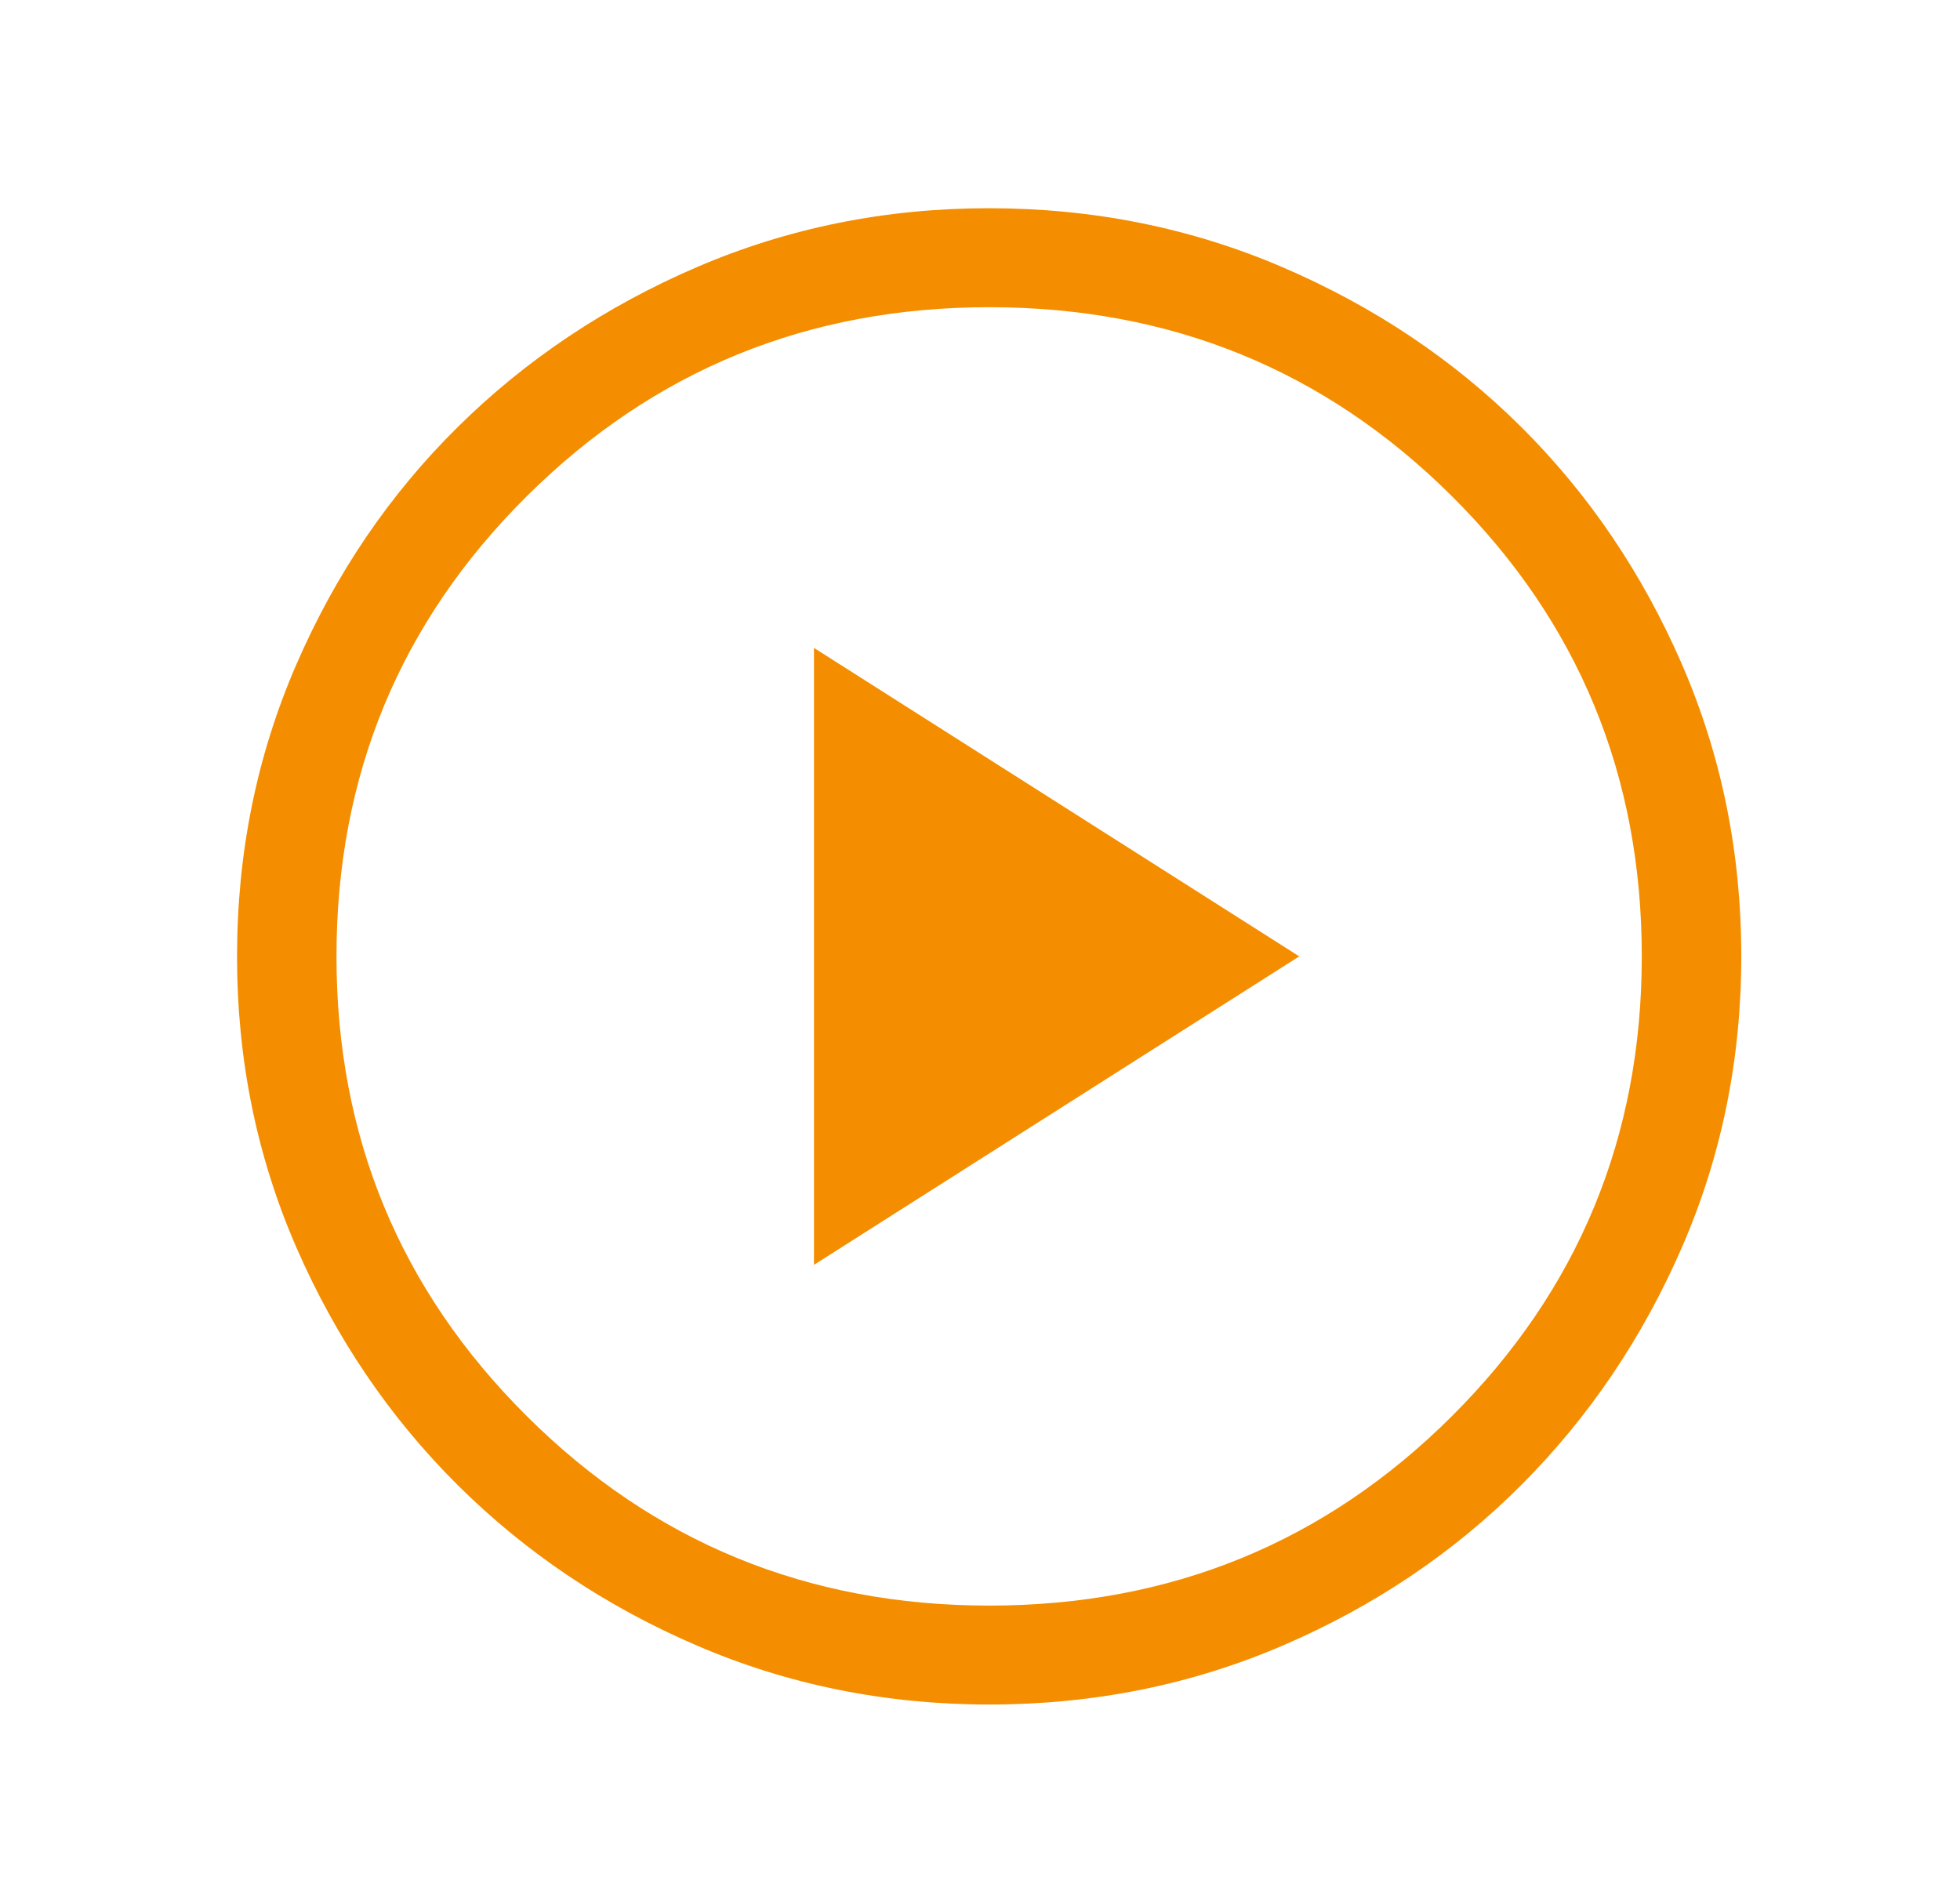 <?xml version="1.0" encoding="UTF-8"?>
<svg xmlns="http://www.w3.org/2000/svg" width="34" height="33" viewBox="0 0 34 33" fill="none">
  <g id="play_circle">
    <mask id="mask0_7001_383" style="mask-type:alpha" maskUnits="userSpaceOnUse" x="0" y="0" width="34" height="33">
      <rect id="Bounding box" x="0.678" y="0.197" width="32.961" height="32.787" fill="#D9D9D9"></rect>
    </mask>
    <g mask="url(#mask0_7001_383)">
      <path id="play_circle_2" d="M14.12 21.941L22.538 16.59L14.12 11.239V21.941ZM17.161 29.568C15.366 29.568 13.676 29.228 12.091 28.546C10.506 27.865 9.123 26.937 7.94 25.762C6.758 24.586 5.825 23.21 5.139 21.634C4.454 20.059 4.112 18.378 4.112 16.593C4.112 14.797 4.454 13.11 5.139 11.531C5.824 9.951 6.757 8.577 7.939 7.409C9.12 6.241 10.503 5.316 12.088 4.634C13.672 3.953 15.361 3.612 17.156 3.612C18.961 3.612 20.657 3.953 22.245 4.634C23.833 5.315 25.214 6.24 26.389 7.407C27.563 8.575 28.493 9.949 29.178 11.527C29.863 13.106 30.206 14.793 30.206 16.588C30.206 18.373 29.864 20.055 29.179 21.631C28.494 23.208 27.564 24.584 26.39 25.76C25.216 26.936 23.836 27.864 22.249 28.546C20.661 29.228 18.966 29.568 17.161 29.568ZM17.159 27.852C20.313 27.852 22.988 26.757 25.185 24.567C27.382 22.377 28.48 19.718 28.48 16.59C28.48 13.453 27.382 10.791 25.185 8.606C22.988 6.421 20.313 5.329 17.159 5.329C14.014 5.329 11.341 6.421 9.14 8.606C6.938 10.791 5.837 13.453 5.837 16.59C5.837 19.718 6.938 22.377 9.14 24.567C11.341 26.757 14.014 27.852 17.159 27.852Z" fill="#F48E00"></path>
    </g>
  </g>
</svg>
